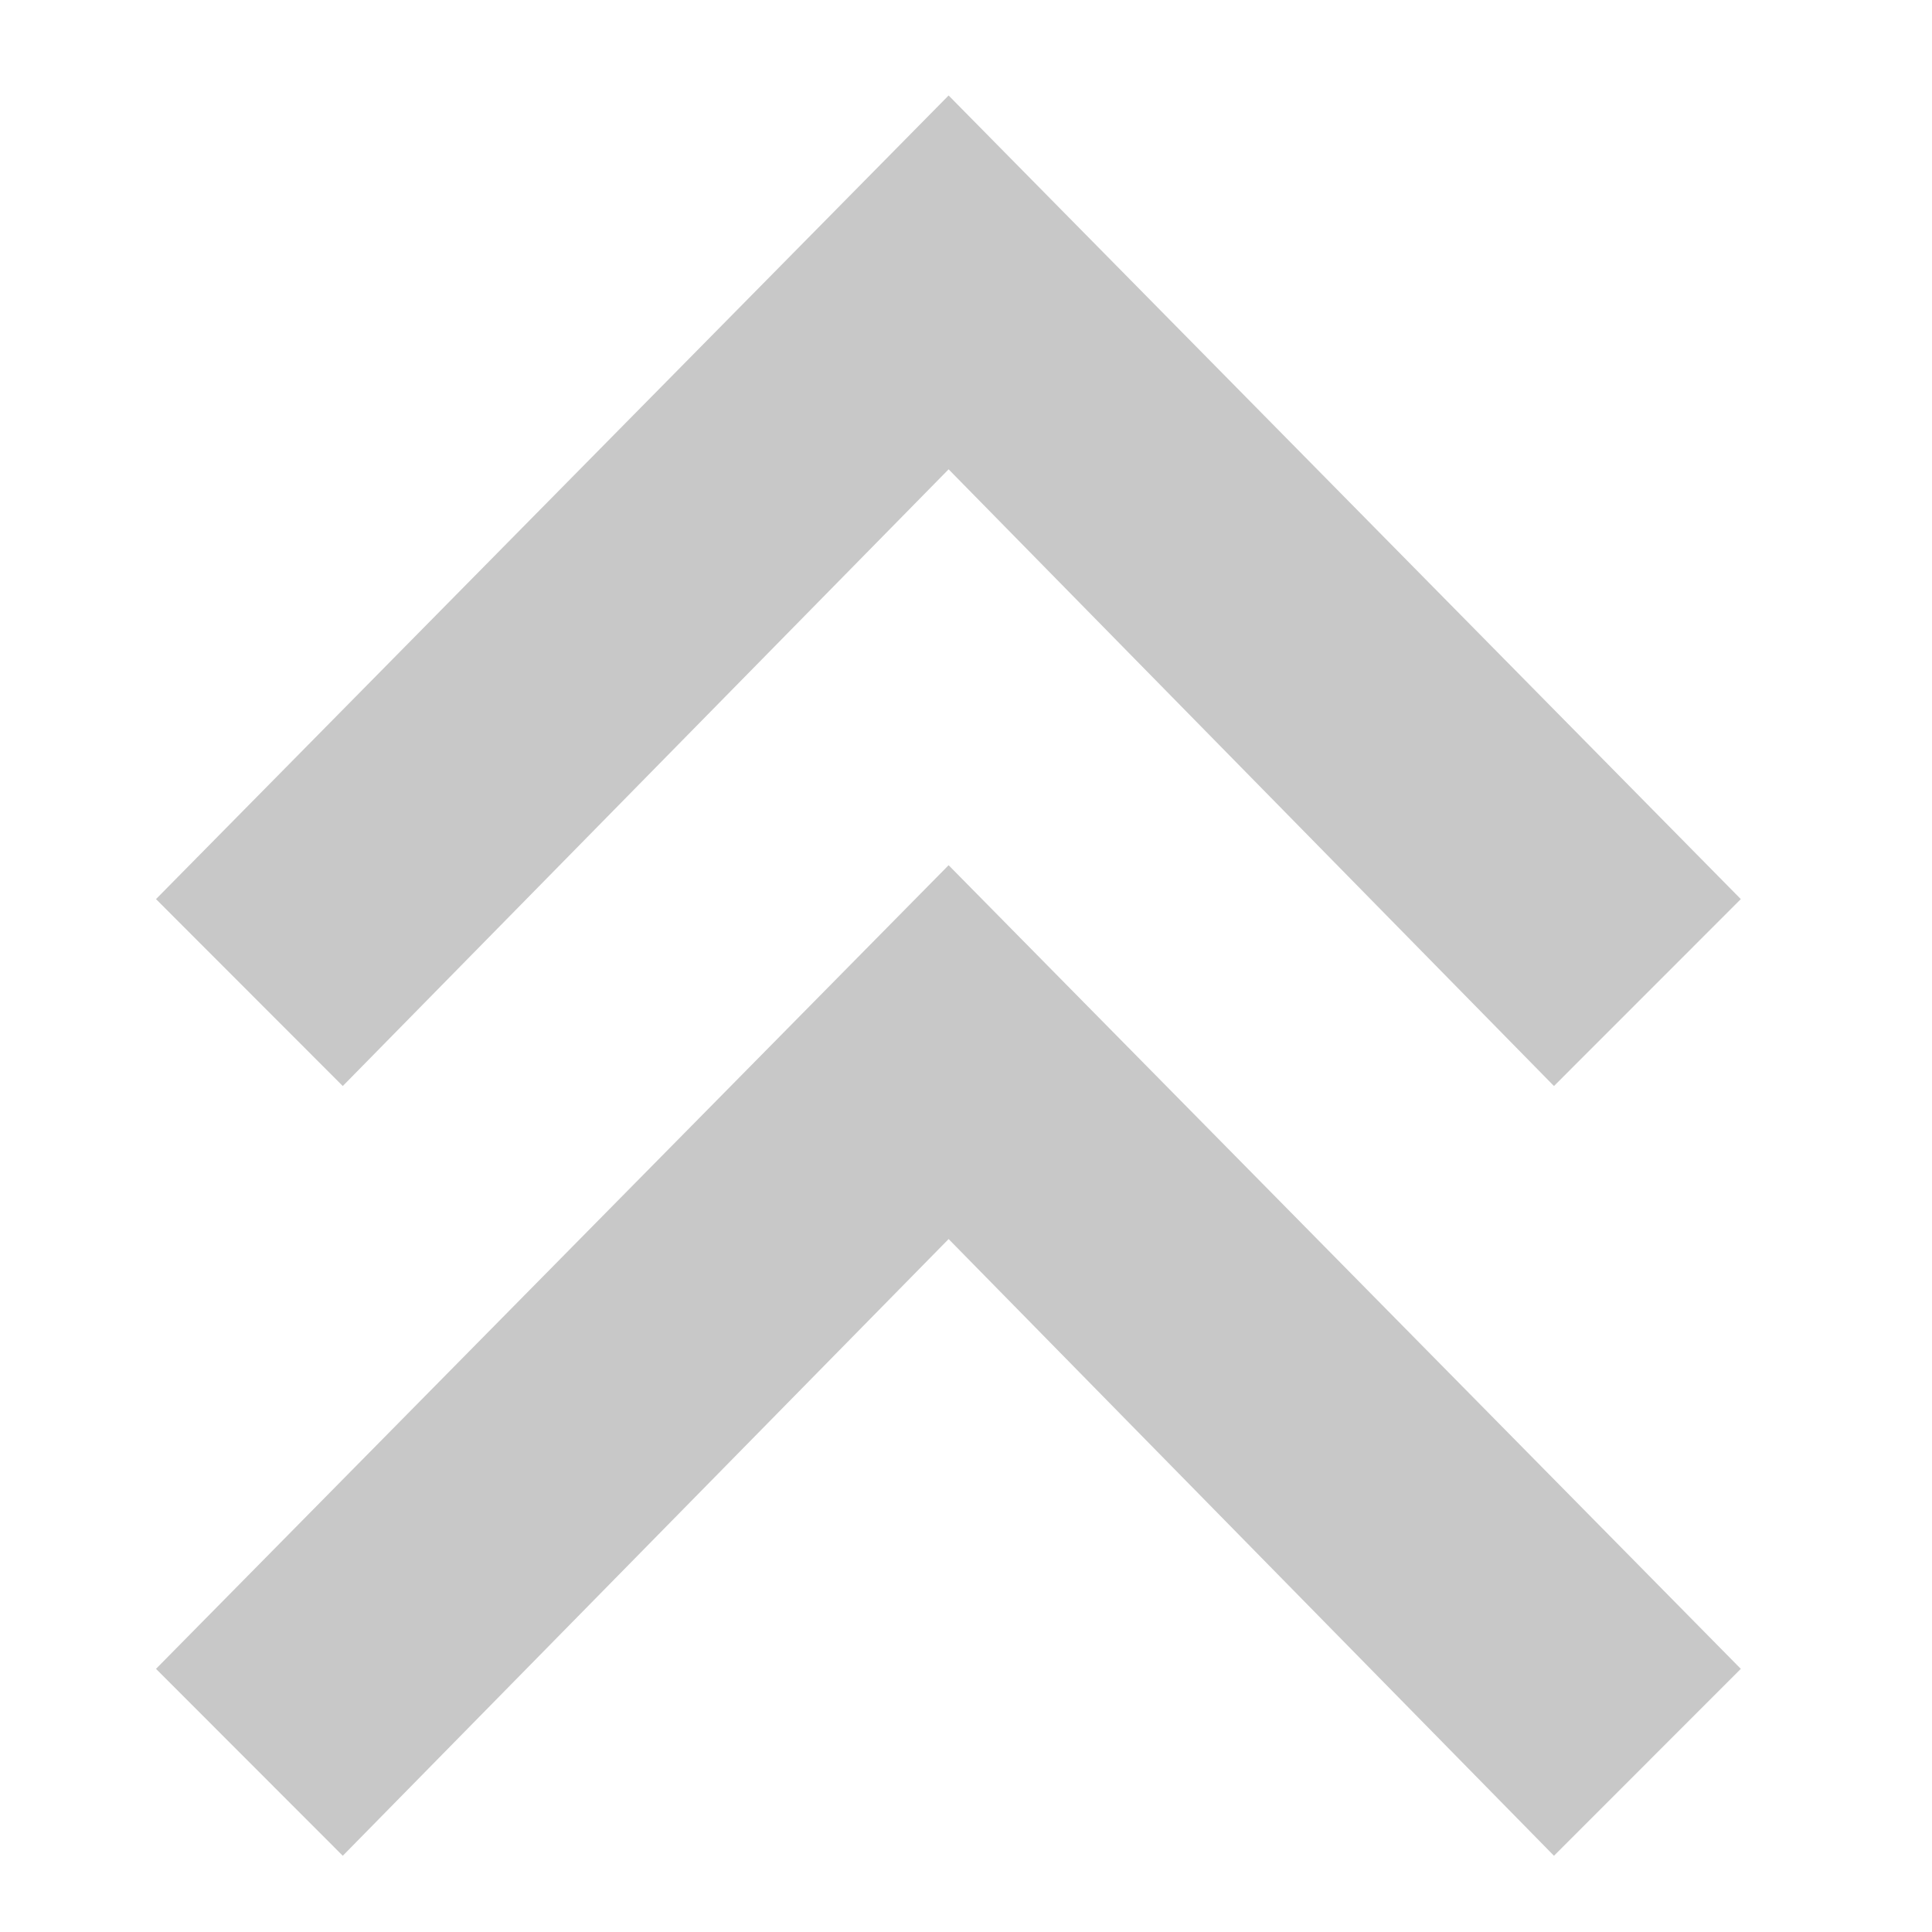 <?xml version="1.0" encoding="utf-8"?>
<!-- Generator: Adobe Illustrator 22.1.0, SVG Export Plug-In . SVG Version: 6.00 Build 0)  -->
<svg version="1.1" id="iconmonstr" xmlns="http://www.w3.org/2000/svg" xmlns:xlink="http://www.w3.org/1999/xlink" x="0px" y="0px"
	 viewBox="0 0 24 24" style="enable-background:new 0 0 24 24;" xml:space="preserve">
<style type="text/css">
	.st0{fill:#C8C8C8;}
</style>
<polygon id="arrow-66" class="st0" points="1.938,11.169 4.258,13.491 11.784,5.83 19.304,13.491 21.625,11.169 11.784,1.186 "/>
<polygon id="arrow-66_1_" class="st0" points="1.938,20.731 4.258,23.053 11.784,15.392 19.304,23.053 21.625,20.731 11.784,10.748 
	"/>
</svg>
